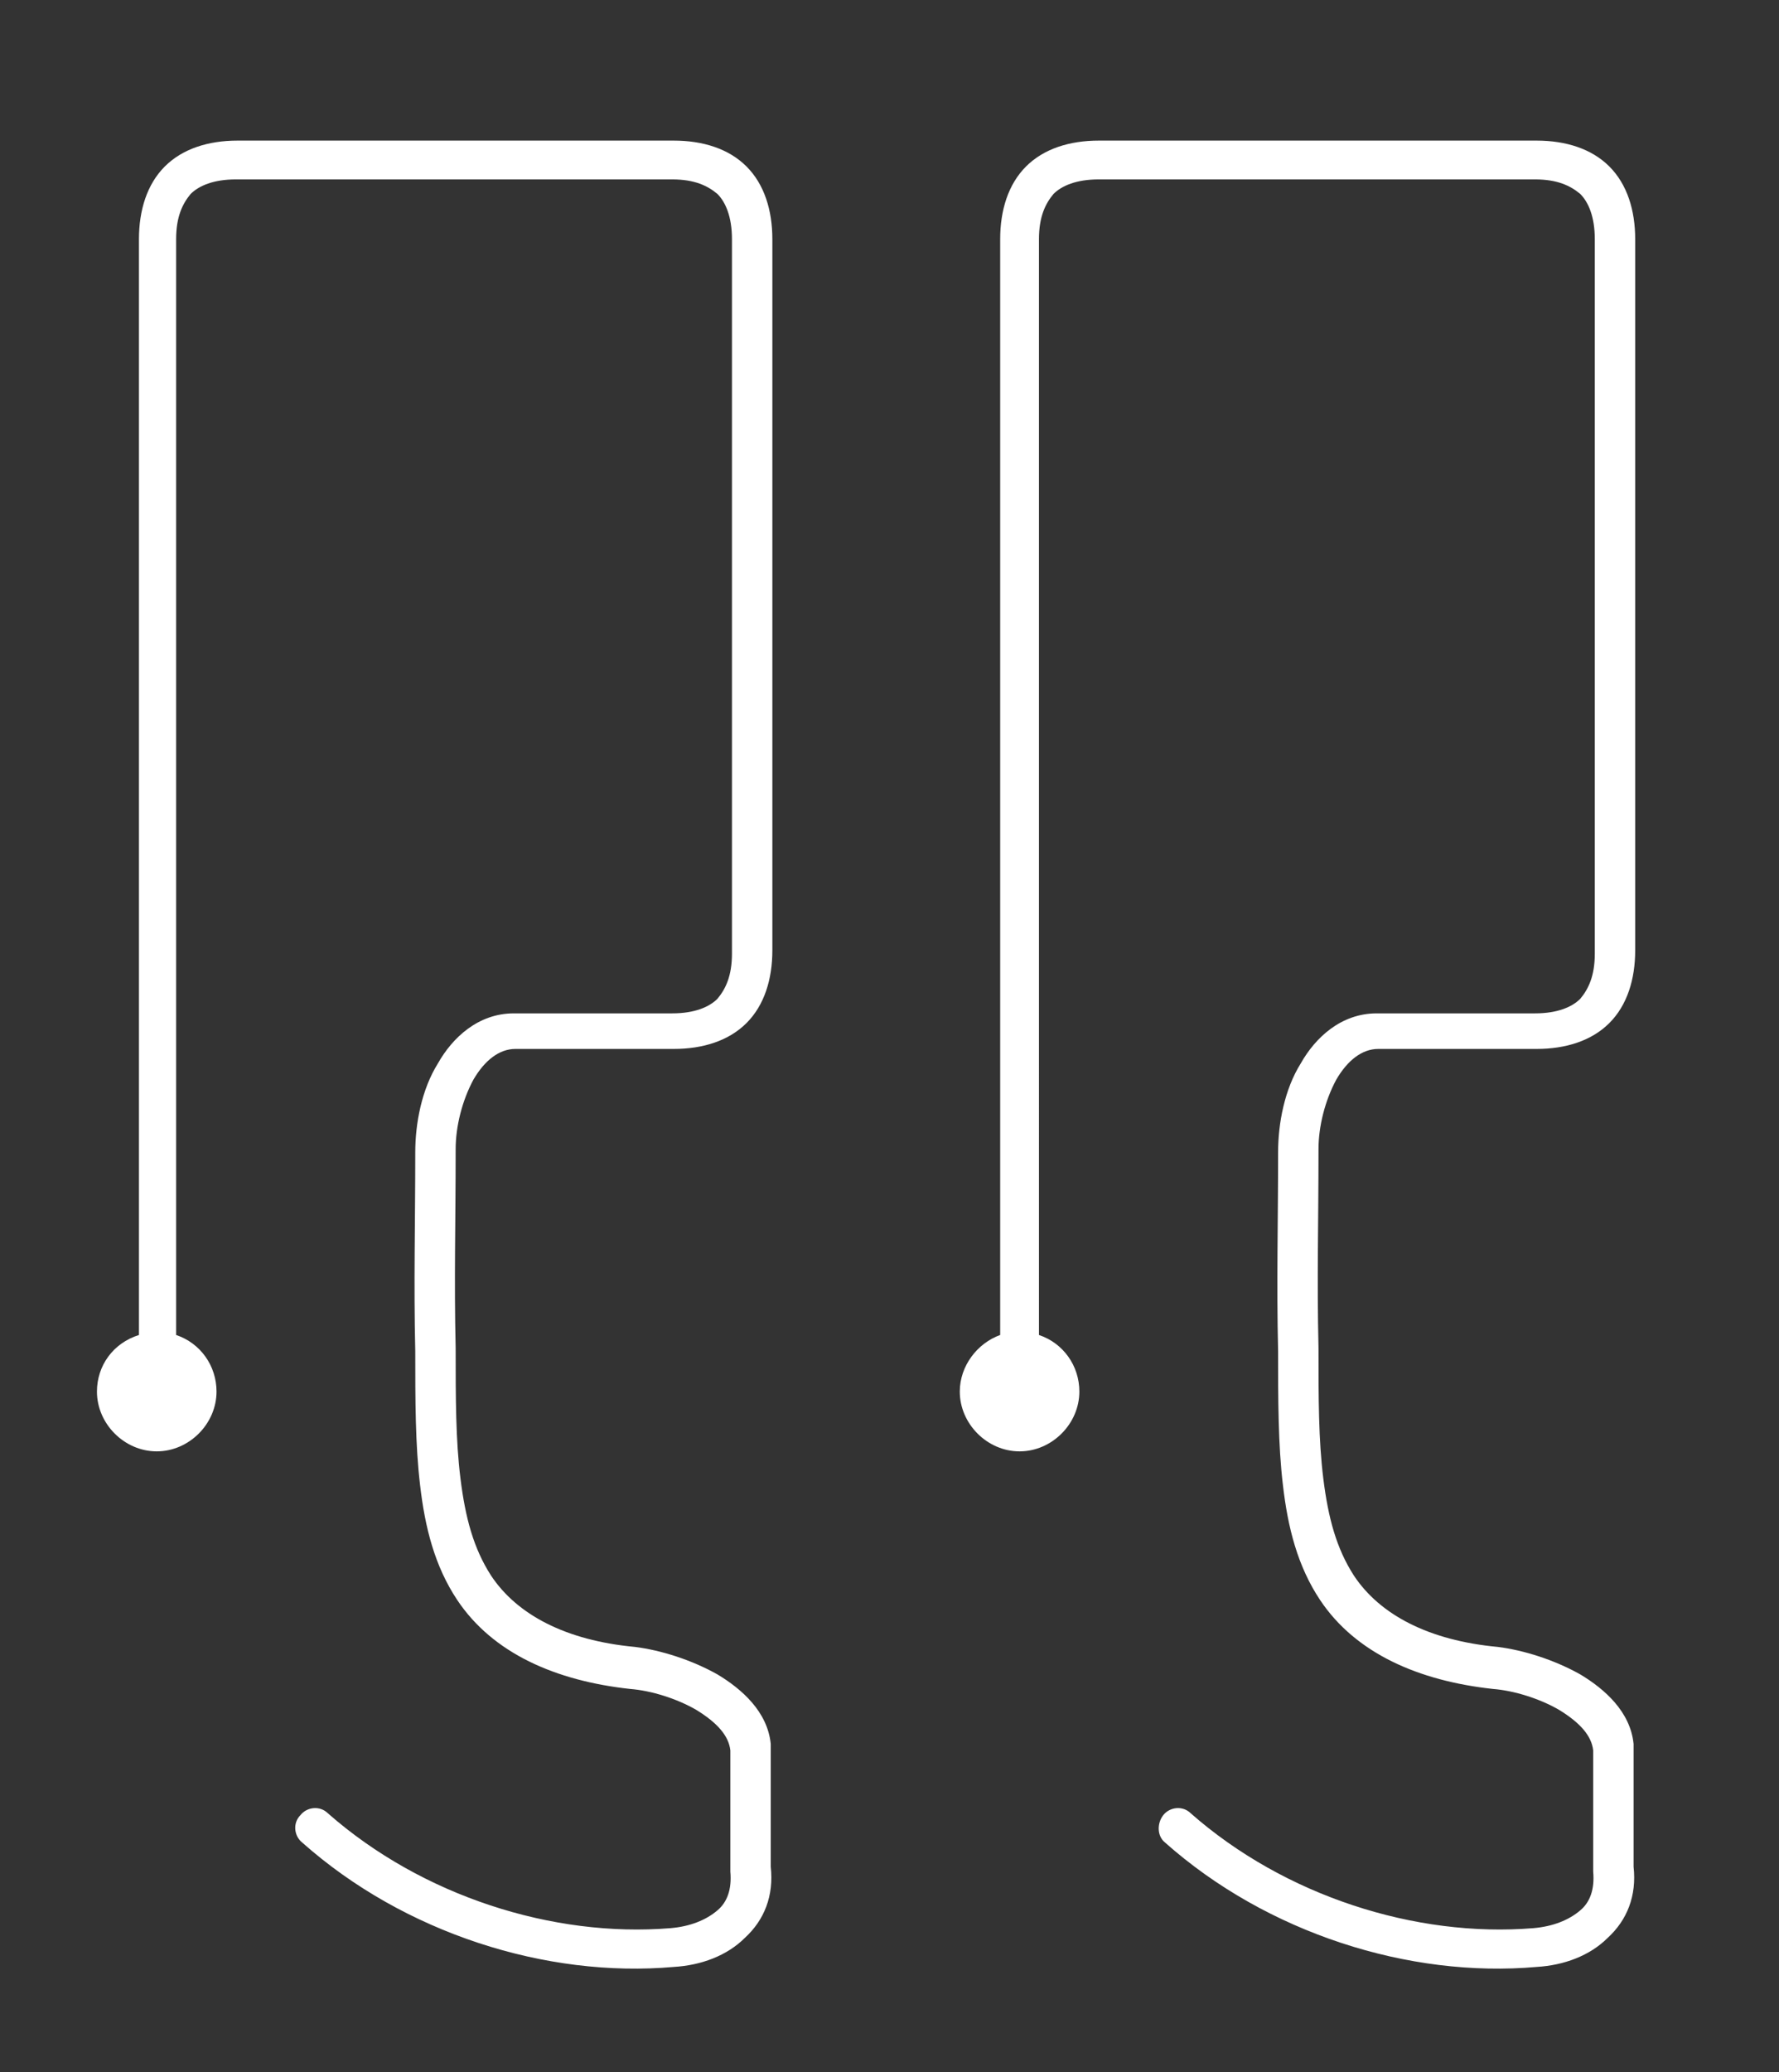 <?xml version="1.0" encoding="utf-8"?> <svg xmlns="http://www.w3.org/2000/svg" xmlns:xlink="http://www.w3.org/1999/xlink" version="1.1" id="Layer_1" x="0px" y="0px" viewBox="0 0 110.1 128.2" style="enable-background:new 0 0 110.1 128.2;" xml:space="preserve"><rect x="0" y="0" width="110.1" height="128.2" fill="#333333" stroke="none"/> <style type="text/css"> .st0{fill:#FFFFFF;} </style> <g> <g> <path class="st0" d="M72.1,114c6.3,5.6,15.1,8.4,23,7.7v0c0,0,0,0,0,0c0,0,0,0,0,0v0c1.7-0.1,3.3-0.7,4.4-1.8 c1.2-1.1,1.8-2.6,1.6-4.4v-7.4v-0.1l0-0.1c-0.2-2-1.8-3.4-3.3-4.3c-1.6-0.9-3.5-1.5-5.1-1.7l0,0c-4.3-0.4-7.3-2-8.9-4.4 c-1.1-1.7-1.6-3.6-1.9-6c-0.3-2.4-0.3-5-0.3-8.1v0c-0.1-4.3,0-7.6,0-12.3c0-1.4,0.4-3,1.1-4.3c0.7-1.2,1.6-1.9,2.6-1.9h9.8 c1.8,0,3.4-0.5,4.5-1.6c1.1-1.1,1.6-2.7,1.6-4.5V14.8c0-1.8-0.5-3.4-1.6-4.5c-1.1-1.1-2.7-1.6-4.5-1.6H68c-1.8,0-3.4,0.5-4.5,1.6 c-1.1,1.1-1.6,2.7-1.6,4.5v34.4v33.4c-1.4,0.5-2.5,1.9-2.5,3.5c0,2,1.7,3.7,3.7,3.7c2,0,3.7-1.7,3.7-3.7c0-1.6-1-3-2.5-3.5V49.2 V14.8c0-1.4,0.4-2.2,0.9-2.8c0.5-0.5,1.4-0.9,2.8-0.9h27c1.4,0,2.2,0.4,2.8,0.9c0.5,0.5,0.9,1.4,0.9,2.8V59c0,1.4-0.4,2.2-0.9,2.8 c-0.5,0.5-1.4,0.9-2.8,0.9h-9.8c-2.2,0-3.8,1.5-4.7,3.1c-1,1.6-1.4,3.7-1.4,5.5v0c0,4.4-0.1,8.1,0,12.3h0c0,3,0,5.8,0.3,8.3 c0.3,2.6,0.9,5,2.3,7.1l0,0c2.2,3.3,6.1,5,10.7,5.5l0,0c1.3,0.1,2.9,0.6,4.1,1.3c1.3,0.8,2,1.6,2.1,2.5v7.3v0.1l0,0.1 c0.1,1.1-0.2,1.9-0.8,2.4c-0.7,0.6-1.7,1-2.9,1.1l0,0c-7.3,0.6-15.4-2-21.2-7.1c-0.5-0.5-1.3-0.4-1.7,0.1 C71.6,112.8,71.6,113.6,72.1,114z"></path> </g> <g> <path class="st0" d="M18.7,114c6.3,5.6,15.1,8.4,23,7.7v0c0,0,0,0,0,0c0,0,0,0,0,0v0c1.7-0.1,3.3-0.7,4.4-1.8 c1.2-1.1,1.8-2.6,1.6-4.4v-7.4v-0.1l0-0.1c-0.2-2-1.8-3.4-3.3-4.3c-1.6-0.9-3.5-1.5-5.1-1.7l0,0c-4.3-0.4-7.3-2-8.9-4.4 c-1.1-1.7-1.6-3.6-1.9-6c-0.3-2.4-0.3-5-0.3-8.1v0c-0.1-4.3,0-7.6,0-12.3c0-1.4,0.4-3,1.1-4.3c0.7-1.2,1.6-1.9,2.6-1.9h9.8 c1.8,0,3.4-0.5,4.5-1.6c1.1-1.1,1.6-2.7,1.6-4.5V14.8c0-1.8-0.5-3.4-1.6-4.5c-1.1-1.1-2.7-1.6-4.5-1.6h-27c-1.8,0-3.4,0.5-4.5,1.6 c-1.1,1.1-1.6,2.7-1.6,4.5v34.4v33.4C7,83.1,6,84.5,6,86.1c0,2,1.7,3.7,3.7,3.7c2,0,3.7-1.7,3.7-3.7c0-1.6-1-3-2.5-3.5V49.2V14.8 c0-1.4,0.4-2.2,0.9-2.8c0.5-0.5,1.4-0.9,2.8-0.9h27c1.4,0,2.2,0.4,2.8,0.9c0.5,0.5,0.9,1.4,0.9,2.8V59c0,1.4-0.4,2.2-0.9,2.8 c-0.5,0.5-1.4,0.9-2.8,0.9h-9.8c-2.2,0-3.8,1.5-4.7,3.1c-1,1.6-1.4,3.7-1.4,5.5v0c0,4.4-0.1,8.1,0,12.3h0c0,3,0,5.8,0.3,8.3 c0.3,2.6,0.9,5,2.3,7.1l0,0c2.2,3.3,6.1,5,10.7,5.5l0,0c1.3,0.1,2.9,0.6,4.1,1.3c1.3,0.8,2,1.6,2.1,2.5v7.3v0.1l0,0.1 c0.1,1.1-0.2,1.9-0.8,2.4c-0.7,0.6-1.7,1-2.9,1.1l0,0c-7.3,0.6-15.4-2-21.2-7.1c-0.5-0.5-1.3-0.4-1.7,0.1 C18.1,112.8,18.2,113.6,18.7,114z"></path> </g> </g> </svg> 